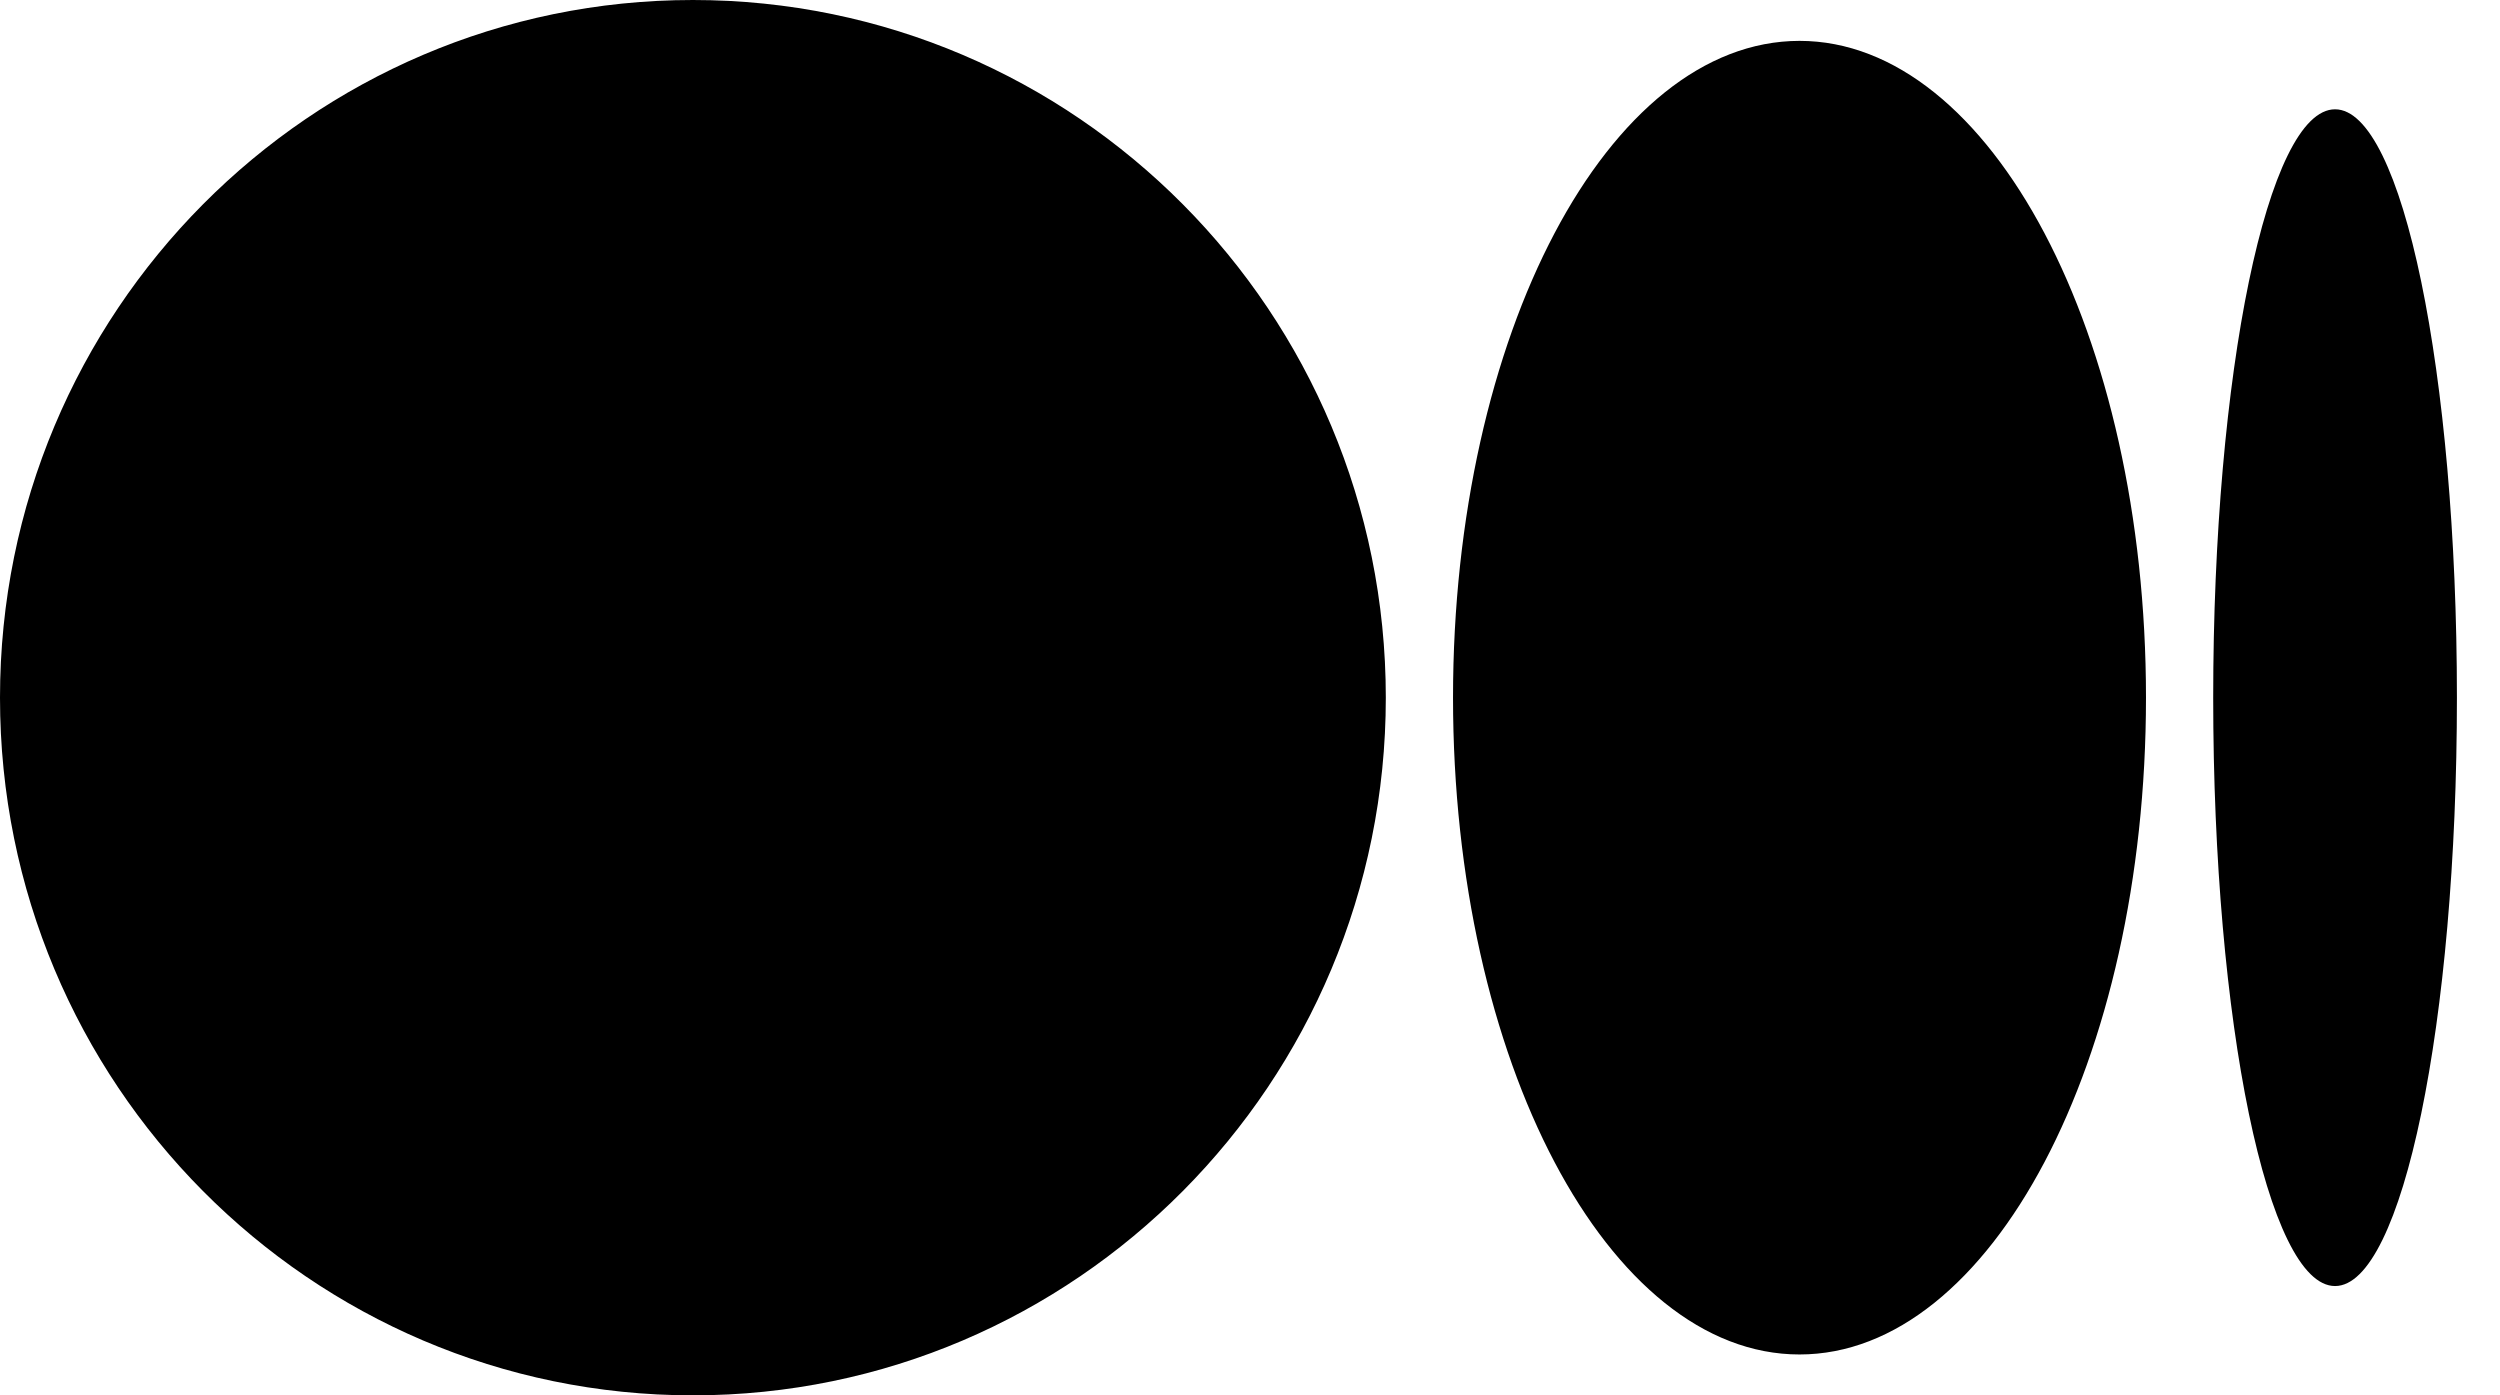 <svg xmlns="http://www.w3.org/2000/svg" width="43" height="24" fill="none"><path fill="#000" d="M11.918 0c6.583 0 11.918 5.373 11.918 12 0 6.628-5.336 12-11.918 12C5.336 24 0 18.628 0 12 0 5.373 5.336 0 11.918 0Zm19.033.703c3.291 0 5.96 5.057 5.96 11.297 0 6.238-2.668 11.297-5.96 11.297-3.29 0-5.959-5.059-5.959-11.297S27.66.703 30.953.703Zm9.212 1.177c1.157 0 2.096 4.53 2.096 10.12 0 5.588-.939 10.12-2.096 10.12-1.158 0-2.096-4.53-2.096-10.12 0-5.589.938-10.12 2.096-10.12Z"/></svg>